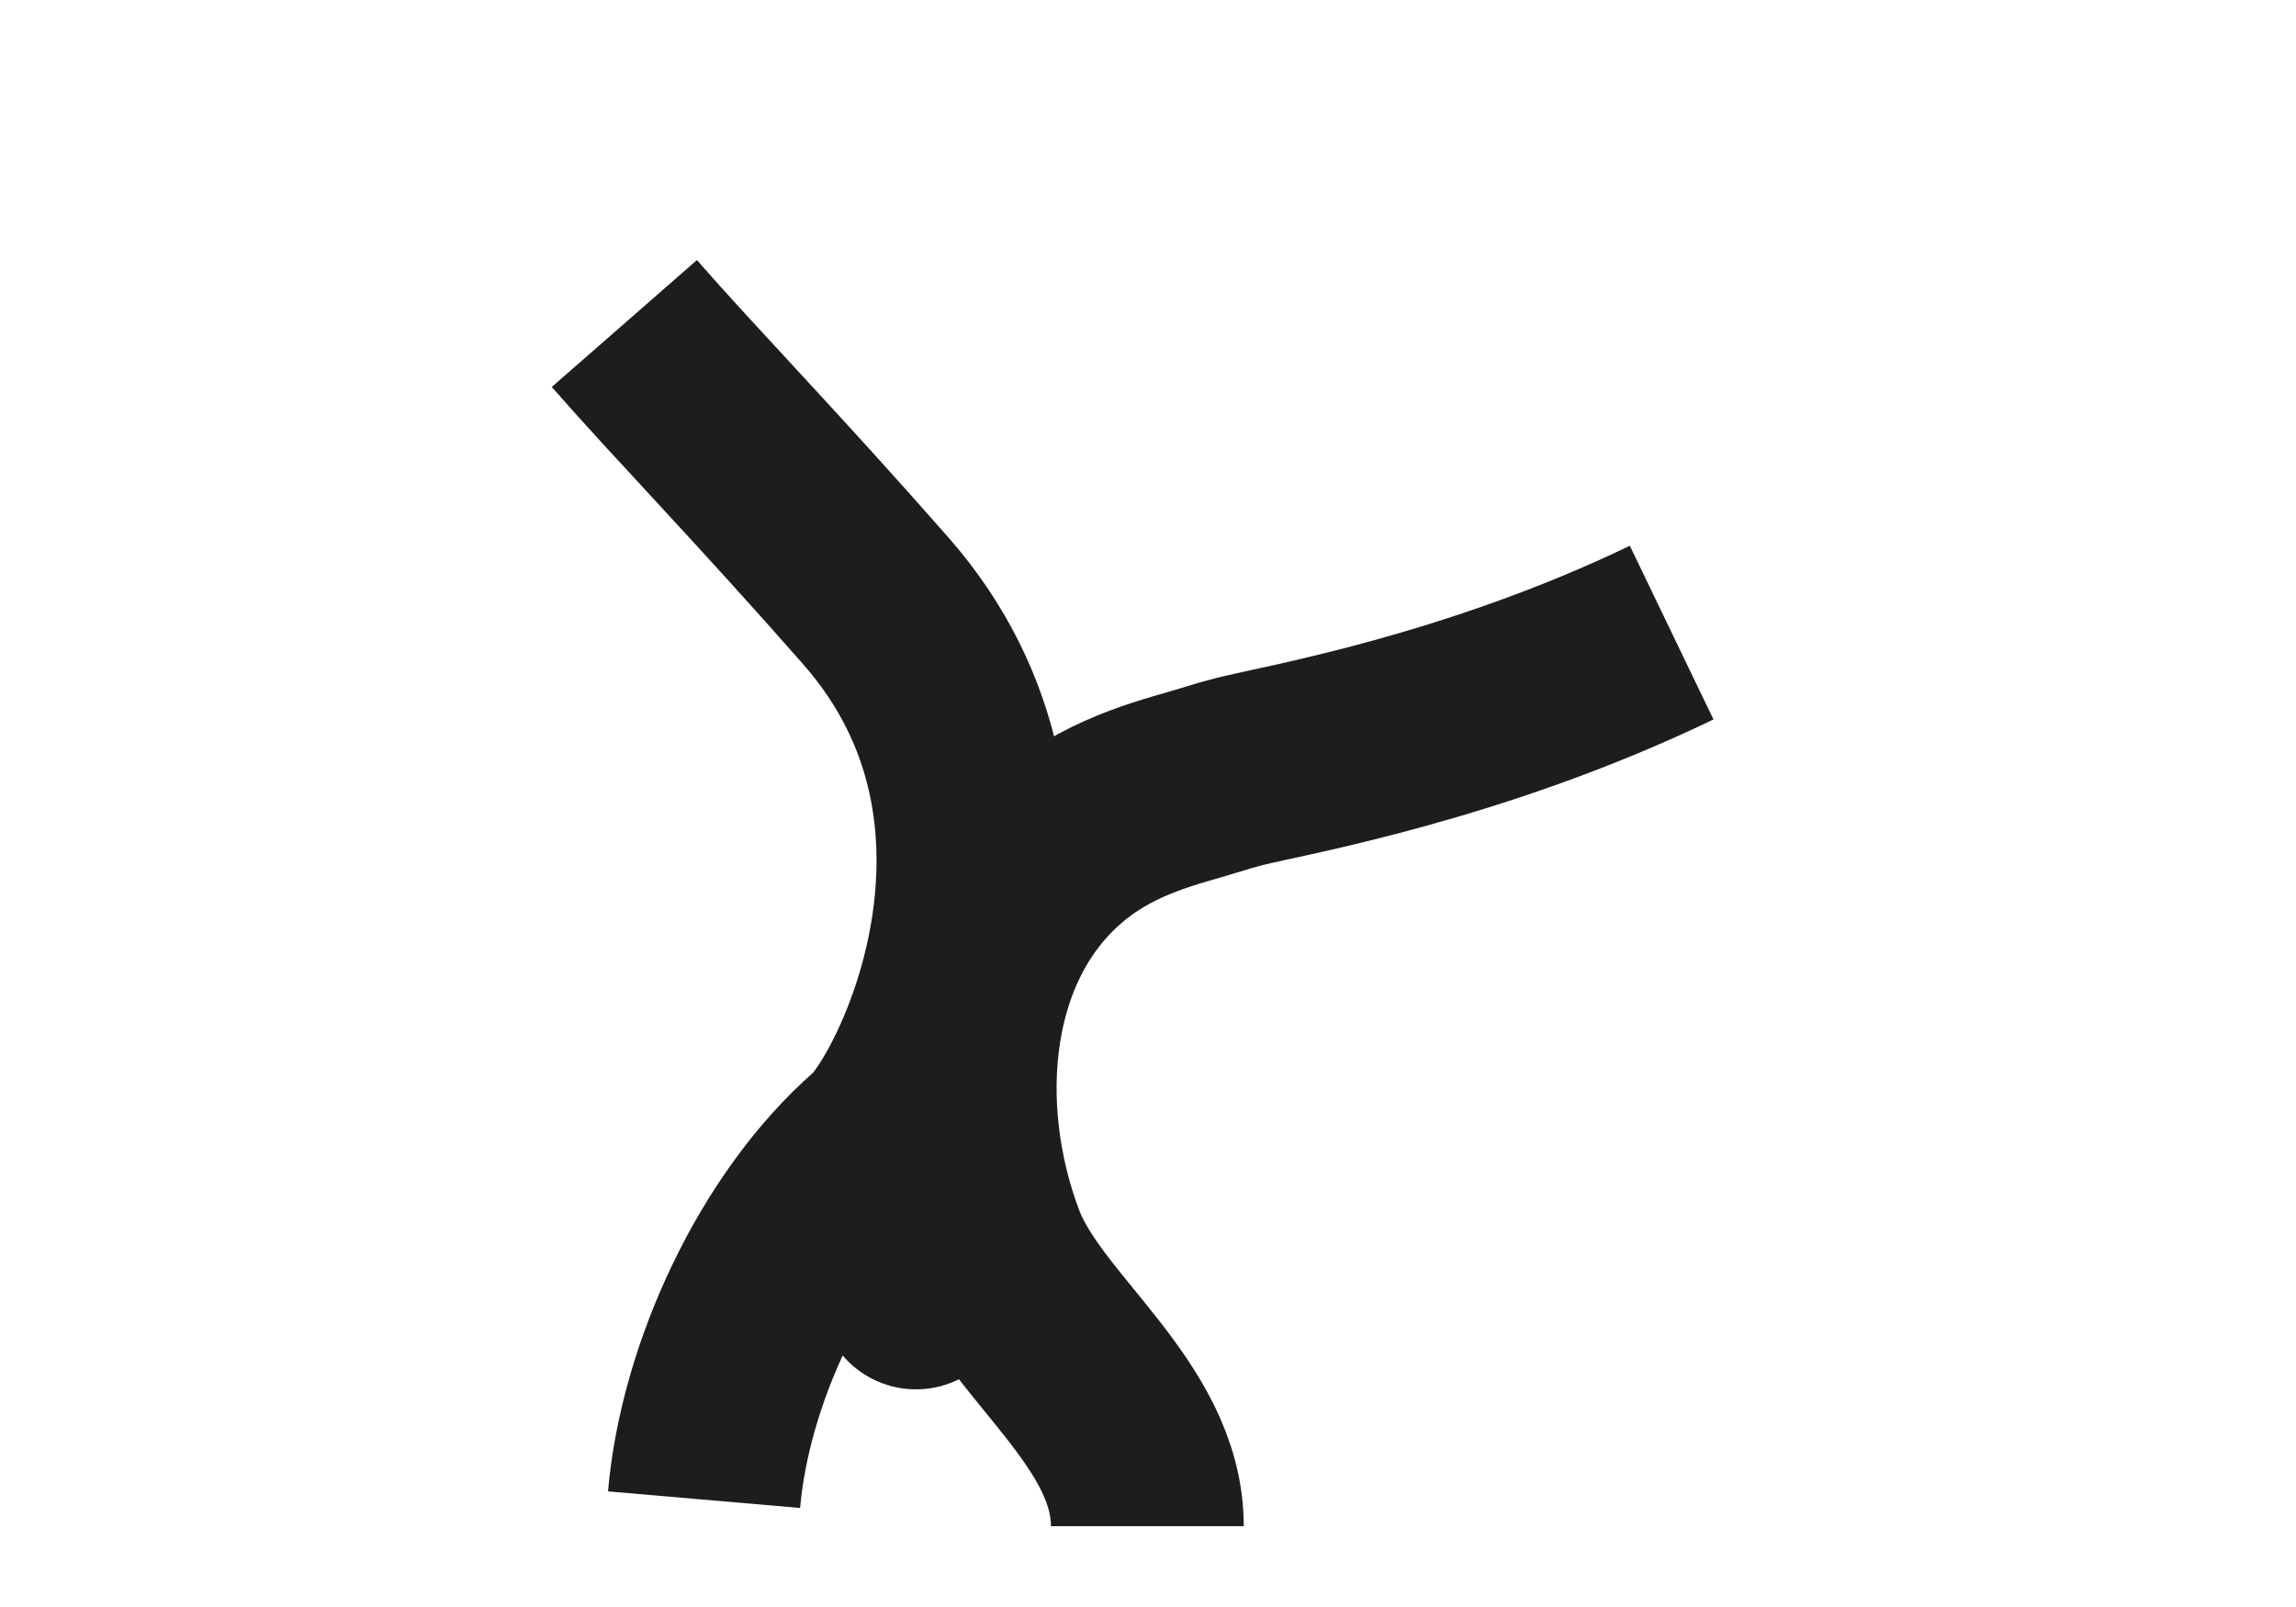 <?xml version="1.0" encoding="UTF-8"?><svg id="Layer_1" xmlns="http://www.w3.org/2000/svg" viewBox="0 0 80 56"><path d="M21.754,11.274c2.147,2.455,4.965,5.341,8.762,9.665,6.662,7.588,1.716,17.493.075,18.927-3.305,2.887-5.681,8.021-6.059,12.394" style="fill:none; stroke:#1d1d1b; stroke-miterlimit:10; stroke-width:6.718px;"/><path d="M58.246,22.045c-6.893,3.319-13.502,4.45-15.044,4.837-.294.074-.673.182-1.109.32-1.157.365-3.2.781-5.006,2.249-3.958,3.215-4.427,9.15-2.623,13.919,1.214,3.208,5.513,5.885,5.513,9.814" style="fill:none; stroke:#1d1d1b; stroke-miterlimit:10; stroke-width:6.718px;"/><line x1="32.963" y1="37.615" x2="31.916" y2="45.056" style="fill:none; stroke:#1d1d1b; stroke-linecap:round; stroke-miterlimit:10; stroke-width:6.718px;"/></svg>